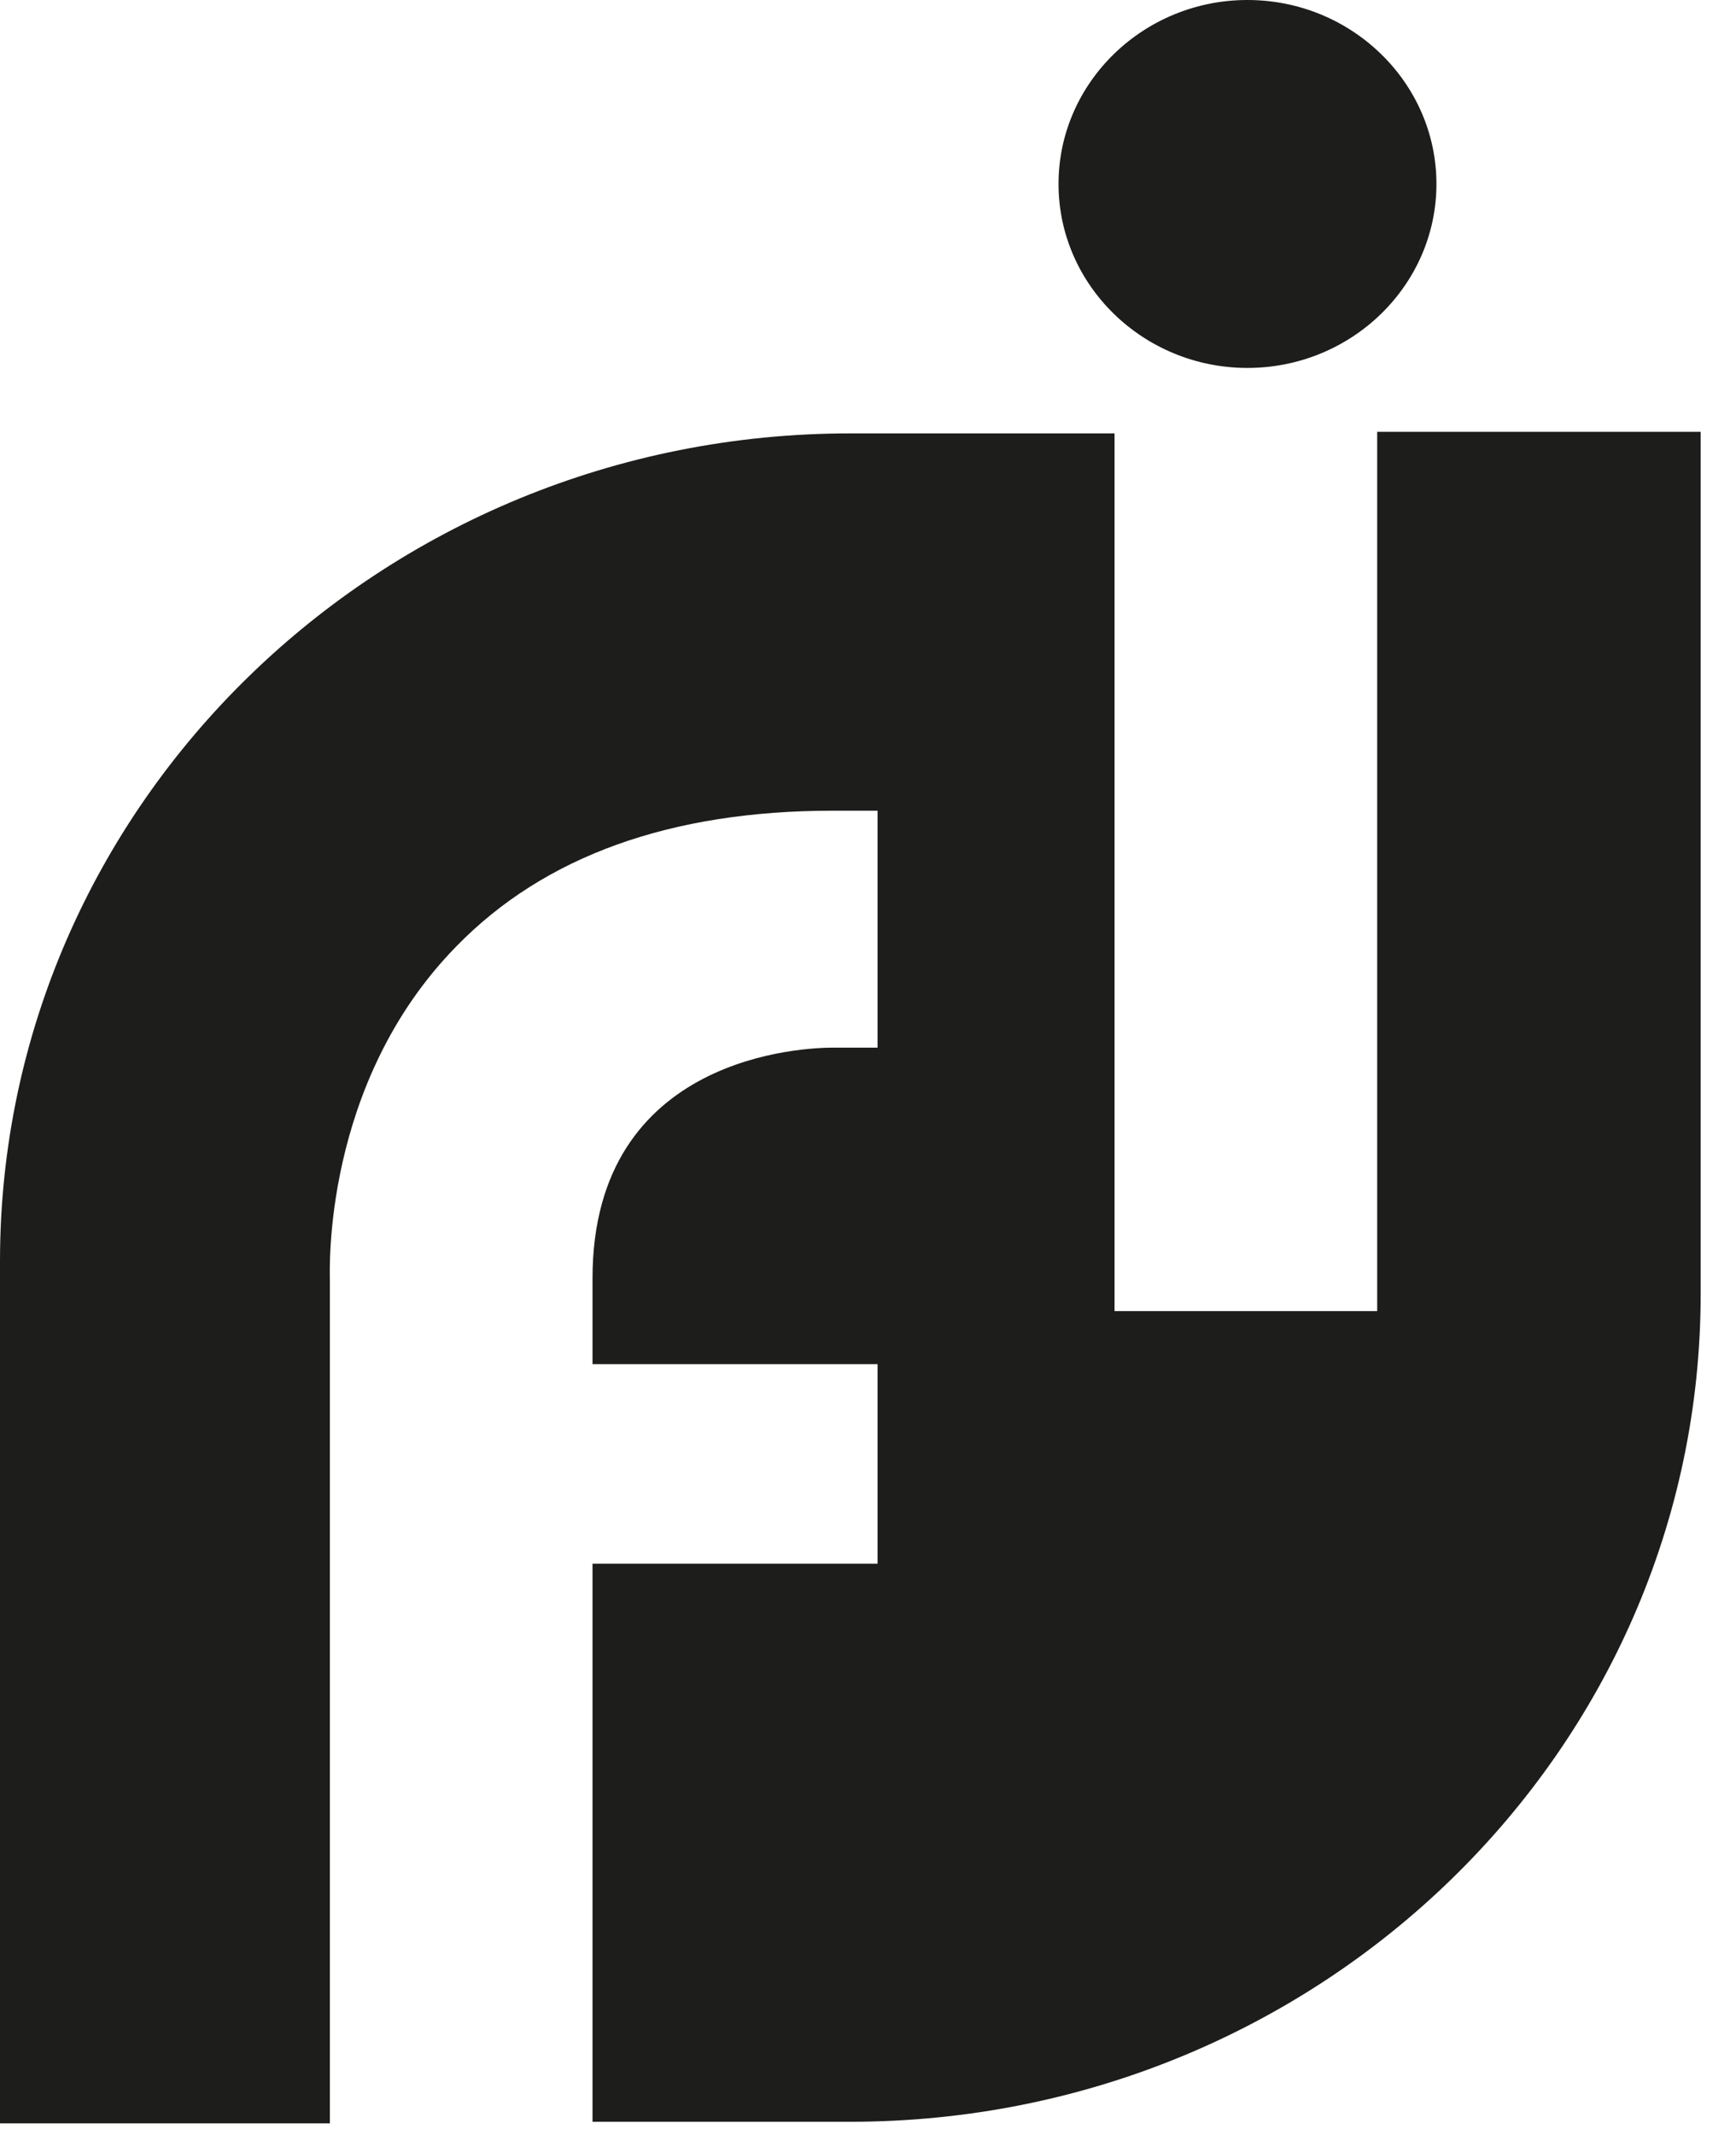 <svg xmlns="http://www.w3.org/2000/svg" width="48" height="59" viewBox="0 0 48 59" fill="none"><path d="M38.079 11.934H47.023V35.759C47.023 48.383 36.485 58.636 23.511 58.636H16.383V43.213H24.264V37.698H16.383V35.328C16.383 29.125 22.316 28.952 23.024 28.952H24.264V27.746V22.404H23.024C18.552 22.404 15.054 23.653 12.619 26.152C8.9 29.943 9.121 35.156 9.121 35.372V58.68H0V34.855C0 22.231 10.538 11.977 23.511 11.977H30.817V36.233H38.079V11.934Z" fill="#1D1D1B"></path><path d="M29.268 5.084C29.268 2.283 31.614 0 34.492 0C37.37 0 39.717 2.283 39.717 5.084C39.717 7.884 37.37 10.168 34.492 10.168C31.614 10.168 29.268 7.884 29.268 5.084Z" fill="#1D1D1B"></path></svg>
